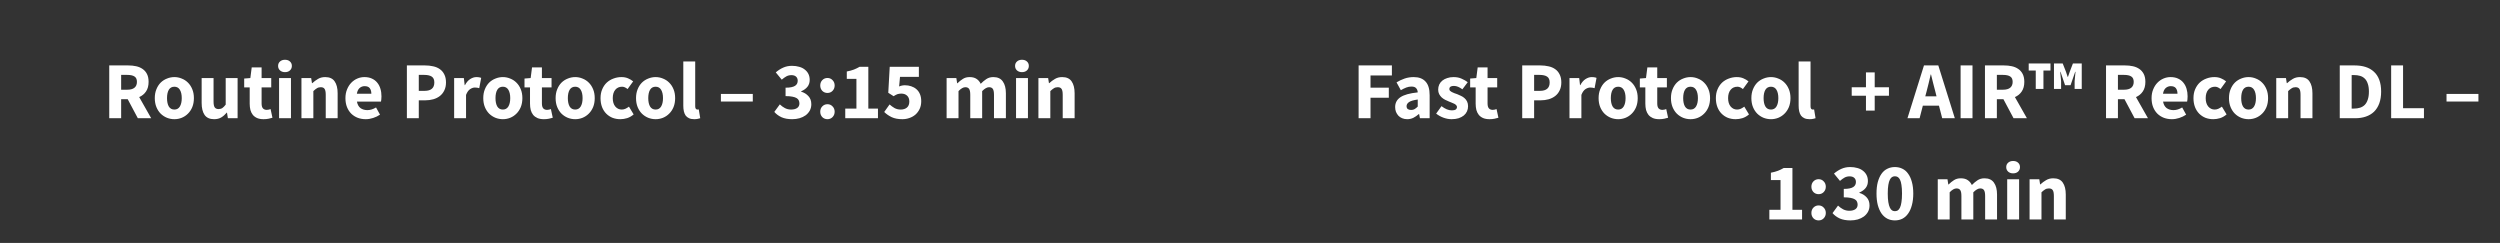 <svg width="247" height="24" viewBox="0 0 247 24" fill="none" xmlns="http://www.w3.org/2000/svg">
<rect x="0" y="0" width="247" height="24" fill="#333333" stroke="none"/>
<path d="M11.969 8.864H12.577C12.887 8.864 13.121 8.8 13.281 8.672C13.447 8.538 13.529 8.344 13.529 8.088C13.529 7.832 13.447 7.653 13.281 7.552C13.121 7.45 12.887 7.4 12.577 7.4H11.969V8.864ZM13.617 11.68L12.617 9.8H11.969V11.68H10.793V6.464H12.673C12.951 6.464 13.209 6.49 13.449 6.544C13.695 6.597 13.908 6.688 14.089 6.816C14.271 6.938 14.415 7.104 14.521 7.312C14.628 7.52 14.681 7.778 14.681 8.088C14.681 8.472 14.596 8.789 14.425 9.04C14.26 9.285 14.036 9.469 13.753 9.592L14.937 11.68H13.617ZM17.23 11.776C16.979 11.776 16.736 11.73 16.502 11.64C16.267 11.544 16.059 11.408 15.877 11.232C15.701 11.056 15.56 10.84 15.454 10.584C15.347 10.322 15.293 10.026 15.293 9.696C15.293 9.365 15.347 9.072 15.454 8.816C15.56 8.554 15.701 8.336 15.877 8.16C16.059 7.984 16.267 7.85 16.502 7.76C16.736 7.664 16.979 7.616 17.23 7.616C17.48 7.616 17.72 7.664 17.95 7.76C18.184 7.85 18.39 7.984 18.566 8.16C18.747 8.336 18.891 8.554 18.997 8.816C19.104 9.072 19.157 9.365 19.157 9.696C19.157 10.026 19.104 10.322 18.997 10.584C18.891 10.84 18.747 11.056 18.566 11.232C18.39 11.408 18.184 11.544 17.95 11.64C17.72 11.73 17.48 11.776 17.23 11.776ZM17.23 10.824C17.47 10.824 17.651 10.722 17.773 10.52C17.896 10.317 17.957 10.042 17.957 9.696C17.957 9.349 17.896 9.074 17.773 8.872C17.651 8.669 17.47 8.568 17.23 8.568C16.984 8.568 16.8 8.669 16.677 8.872C16.56 9.074 16.502 9.349 16.502 9.696C16.502 10.042 16.56 10.317 16.677 10.52C16.8 10.722 16.984 10.824 17.23 10.824ZM21.155 11.776C20.723 11.776 20.408 11.634 20.211 11.352C20.019 11.069 19.923 10.677 19.923 10.176V7.712H21.099V10.024C21.099 10.312 21.139 10.509 21.219 10.616C21.299 10.722 21.424 10.776 21.595 10.776C21.744 10.776 21.87 10.741 21.971 10.672C22.072 10.602 22.182 10.49 22.299 10.336V7.712H23.475V11.68H22.515L22.427 11.128H22.403C22.232 11.33 22.048 11.49 21.851 11.608C21.659 11.72 21.427 11.776 21.155 11.776ZM26.038 11.776C25.793 11.776 25.582 11.738 25.406 11.664C25.235 11.589 25.094 11.485 24.982 11.352C24.875 11.218 24.795 11.058 24.742 10.872C24.694 10.68 24.67 10.469 24.67 10.24V8.632H24.126V7.76L24.734 7.712L24.87 6.656H25.846V7.712H26.798V8.632H25.846V10.224C25.846 10.448 25.891 10.61 25.982 10.712C26.078 10.808 26.203 10.856 26.358 10.856C26.422 10.856 26.486 10.848 26.55 10.832C26.619 10.816 26.68 10.797 26.734 10.776L26.918 11.632C26.811 11.664 26.686 11.696 26.542 11.728C26.398 11.76 26.23 11.776 26.038 11.776ZM27.572 7.712H28.748V11.68H27.572V7.712ZM28.156 7.128C27.959 7.128 27.796 7.072 27.668 6.96C27.54 6.842 27.476 6.693 27.476 6.512C27.476 6.33 27.54 6.184 27.668 6.072C27.796 5.96 27.959 5.904 28.156 5.904C28.359 5.904 28.522 5.96 28.644 6.072C28.772 6.184 28.836 6.33 28.836 6.512C28.836 6.693 28.772 6.842 28.644 6.96C28.522 7.072 28.359 7.128 28.156 7.128ZM29.783 7.712H30.743L30.823 8.216H30.855C31.026 8.056 31.213 7.917 31.415 7.8C31.618 7.677 31.855 7.616 32.127 7.616C32.559 7.616 32.871 7.757 33.063 8.04C33.261 8.322 33.359 8.714 33.359 9.216V11.68H32.183V9.368C32.183 9.08 32.143 8.882 32.063 8.776C31.989 8.669 31.866 8.616 31.695 8.616C31.546 8.616 31.418 8.65 31.311 8.72C31.205 8.784 31.087 8.877 30.959 9V11.68H29.783V7.712ZM36.137 11.776C35.855 11.776 35.591 11.73 35.345 11.64C35.1 11.544 34.887 11.408 34.705 11.232C34.524 11.05 34.383 10.832 34.281 10.576C34.18 10.32 34.129 10.026 34.129 9.696C34.129 9.376 34.183 9.088 34.289 8.832C34.396 8.57 34.535 8.352 34.705 8.176C34.881 7.994 35.081 7.856 35.305 7.76C35.529 7.664 35.761 7.616 36.001 7.616C36.284 7.616 36.529 7.664 36.737 7.76C36.951 7.856 37.127 7.989 37.265 8.16C37.409 8.33 37.516 8.533 37.585 8.768C37.655 8.997 37.689 9.248 37.689 9.52C37.689 9.626 37.684 9.728 37.673 9.824C37.663 9.92 37.652 9.992 37.641 10.04H35.265C35.319 10.328 35.436 10.541 35.617 10.68C35.804 10.813 36.031 10.88 36.297 10.88C36.58 10.88 36.865 10.792 37.153 10.616L37.545 11.328C37.343 11.466 37.116 11.576 36.865 11.656C36.62 11.736 36.377 11.776 36.137 11.776ZM36.689 9.264C36.689 9.04 36.639 8.858 36.537 8.72C36.436 8.581 36.265 8.512 36.025 8.512C35.839 8.512 35.673 8.573 35.529 8.696C35.391 8.818 35.3 9.008 35.257 9.264H36.689ZM40.2 6.464H41.992C42.28 6.464 42.549 6.493 42.8 6.552C43.05 6.605 43.269 6.698 43.456 6.832C43.642 6.96 43.789 7.133 43.896 7.352C44.008 7.565 44.064 7.829 44.064 8.144C44.064 8.448 44.008 8.712 43.896 8.936C43.789 9.16 43.642 9.344 43.456 9.488C43.269 9.632 43.053 9.738 42.808 9.808C42.562 9.877 42.301 9.912 42.024 9.912H41.376V11.68H40.2V6.464ZM41.952 8.976C42.592 8.976 42.912 8.698 42.912 8.144C42.912 7.872 42.826 7.68 42.656 7.568C42.485 7.456 42.24 7.4 41.92 7.4H41.376V8.976H41.952ZM44.869 7.712H45.829L45.909 8.408H45.941C46.085 8.136 46.258 7.936 46.461 7.808C46.664 7.68 46.867 7.616 47.069 7.616C47.181 7.616 47.272 7.624 47.341 7.64C47.416 7.65 47.483 7.669 47.541 7.696L47.349 8.712C47.275 8.69 47.205 8.674 47.141 8.664C47.077 8.653 47.002 8.648 46.917 8.648C46.768 8.648 46.611 8.701 46.445 8.808C46.285 8.914 46.152 9.104 46.045 9.376V11.68H44.869V7.712ZM49.683 11.776C49.432 11.776 49.189 11.73 48.955 11.64C48.72 11.544 48.512 11.408 48.331 11.232C48.155 11.056 48.013 10.84 47.907 10.584C47.8 10.322 47.747 10.026 47.747 9.696C47.747 9.365 47.8 9.072 47.907 8.816C48.013 8.554 48.155 8.336 48.331 8.16C48.512 7.984 48.72 7.85 48.955 7.76C49.189 7.664 49.432 7.616 49.683 7.616C49.933 7.616 50.173 7.664 50.403 7.76C50.637 7.85 50.843 7.984 51.019 8.16C51.2 8.336 51.344 8.554 51.451 8.816C51.557 9.072 51.611 9.365 51.611 9.696C51.611 10.026 51.557 10.322 51.451 10.584C51.344 10.84 51.2 11.056 51.019 11.232C50.843 11.408 50.637 11.544 50.403 11.64C50.173 11.73 49.933 11.776 49.683 11.776ZM49.683 10.824C49.923 10.824 50.104 10.722 50.227 10.52C50.349 10.317 50.411 10.042 50.411 9.696C50.411 9.349 50.349 9.074 50.227 8.872C50.104 8.669 49.923 8.568 49.683 8.568C49.437 8.568 49.253 8.669 49.131 8.872C49.013 9.074 48.955 9.349 48.955 9.696C48.955 10.042 49.013 10.317 49.131 10.52C49.253 10.722 49.437 10.824 49.683 10.824ZM53.733 11.776C53.488 11.776 53.277 11.738 53.101 11.664C52.931 11.589 52.789 11.485 52.677 11.352C52.571 11.218 52.49 11.058 52.437 10.872C52.389 10.68 52.365 10.469 52.365 10.24V8.632H51.821V7.76L52.429 7.712L52.565 6.656H53.541V7.712H54.493V8.632H53.541V10.224C53.541 10.448 53.587 10.61 53.677 10.712C53.773 10.808 53.898 10.856 54.053 10.856C54.117 10.856 54.181 10.848 54.245 10.832C54.315 10.816 54.376 10.797 54.429 10.776L54.613 11.632C54.507 11.664 54.381 11.696 54.237 11.728C54.093 11.76 53.925 11.776 53.733 11.776ZM56.831 11.776C56.58 11.776 56.338 11.73 56.103 11.64C55.868 11.544 55.66 11.408 55.479 11.232C55.303 11.056 55.162 10.84 55.055 10.584C54.948 10.322 54.895 10.026 54.895 9.696C54.895 9.365 54.948 9.072 55.055 8.816C55.162 8.554 55.303 8.336 55.479 8.16C55.66 7.984 55.868 7.85 56.103 7.76C56.338 7.664 56.58 7.616 56.831 7.616C57.082 7.616 57.322 7.664 57.551 7.76C57.786 7.85 57.991 7.984 58.167 8.16C58.348 8.336 58.492 8.554 58.599 8.816C58.706 9.072 58.759 9.365 58.759 9.696C58.759 10.026 58.706 10.322 58.599 10.584C58.492 10.84 58.348 11.056 58.167 11.232C57.991 11.408 57.786 11.544 57.551 11.64C57.322 11.73 57.082 11.776 56.831 11.776ZM56.831 10.824C57.071 10.824 57.252 10.722 57.375 10.52C57.498 10.317 57.559 10.042 57.559 9.696C57.559 9.349 57.498 9.074 57.375 8.872C57.252 8.669 57.071 8.568 56.831 8.568C56.586 8.568 56.402 8.669 56.279 8.872C56.162 9.074 56.103 9.349 56.103 9.696C56.103 10.042 56.162 10.317 56.279 10.52C56.402 10.722 56.586 10.824 56.831 10.824ZM61.292 11.776C61.015 11.776 60.757 11.73 60.517 11.64C60.282 11.544 60.077 11.408 59.901 11.232C59.724 11.056 59.586 10.84 59.484 10.584C59.383 10.322 59.333 10.026 59.333 9.696C59.333 9.365 59.389 9.072 59.501 8.816C59.612 8.554 59.762 8.336 59.949 8.16C60.141 7.984 60.362 7.85 60.612 7.76C60.863 7.664 61.124 7.616 61.397 7.616C61.642 7.616 61.858 7.656 62.044 7.736C62.236 7.816 62.407 7.917 62.556 8.04L62.005 8.8C61.818 8.645 61.639 8.568 61.468 8.568C61.181 8.568 60.954 8.669 60.788 8.872C60.623 9.074 60.541 9.349 60.541 9.696C60.541 10.042 60.623 10.317 60.788 10.52C60.959 10.722 61.172 10.824 61.428 10.824C61.556 10.824 61.679 10.797 61.797 10.744C61.919 10.685 62.034 10.616 62.141 10.536L62.605 11.304C62.407 11.474 62.194 11.597 61.965 11.672C61.735 11.741 61.511 11.776 61.292 11.776ZM64.776 11.776C64.526 11.776 64.283 11.73 64.048 11.64C63.814 11.544 63.606 11.408 63.424 11.232C63.248 11.056 63.107 10.84 63 10.584C62.894 10.322 62.84 10.026 62.84 9.696C62.84 9.365 62.894 9.072 63 8.816C63.107 8.554 63.248 8.336 63.424 8.16C63.606 7.984 63.814 7.85 64.048 7.76C64.283 7.664 64.526 7.616 64.776 7.616C65.027 7.616 65.267 7.664 65.496 7.76C65.731 7.85 65.936 7.984 66.112 8.16C66.294 8.336 66.438 8.554 66.544 8.816C66.651 9.072 66.704 9.365 66.704 9.696C66.704 10.026 66.651 10.322 66.544 10.584C66.438 10.84 66.294 11.056 66.112 11.232C65.936 11.408 65.731 11.544 65.496 11.64C65.267 11.73 65.027 11.776 64.776 11.776ZM64.776 10.824C65.016 10.824 65.198 10.722 65.32 10.52C65.443 10.317 65.504 10.042 65.504 9.696C65.504 9.349 65.443 9.074 65.32 8.872C65.198 8.669 65.016 8.568 64.776 8.568C64.531 8.568 64.347 8.669 64.224 8.872C64.107 9.074 64.048 9.349 64.048 9.696C64.048 10.042 64.107 10.317 64.224 10.52C64.347 10.722 64.531 10.824 64.776 10.824ZM68.59 11.776C68.387 11.776 68.216 11.744 68.078 11.68C67.939 11.616 67.827 11.528 67.742 11.416C67.662 11.298 67.603 11.16 67.566 11C67.528 10.834 67.51 10.65 67.51 10.448V6.072H68.686V10.496C68.686 10.618 68.707 10.704 68.75 10.752C68.798 10.8 68.846 10.824 68.894 10.824C68.921 10.824 68.942 10.824 68.958 10.824C68.979 10.824 69.006 10.818 69.038 10.808L69.182 11.68C69.118 11.706 69.035 11.728 68.934 11.744C68.838 11.765 68.723 11.776 68.59 11.776ZM71.225 9.28H74.376V10.032H71.225V9.28ZM78.27 11.776C77.854 11.776 77.502 11.712 77.214 11.584C76.926 11.45 76.688 11.274 76.502 11.056L77.046 10.312C77.2 10.461 77.368 10.584 77.55 10.68C77.736 10.776 77.939 10.824 78.158 10.824C78.408 10.824 78.608 10.773 78.758 10.672C78.907 10.565 78.982 10.416 78.982 10.224C78.982 10.112 78.96 10.01 78.918 9.92C78.88 9.829 78.811 9.754 78.71 9.696C78.608 9.632 78.47 9.584 78.294 9.552C78.118 9.514 77.891 9.496 77.614 9.496V8.664C77.843 8.664 78.032 8.648 78.182 8.616C78.336 8.584 78.459 8.538 78.55 8.48C78.646 8.416 78.712 8.344 78.75 8.264C78.792 8.178 78.814 8.085 78.814 7.984C78.814 7.808 78.76 7.672 78.654 7.576C78.547 7.474 78.392 7.424 78.19 7.424C78.008 7.424 77.843 7.464 77.694 7.544C77.55 7.624 77.398 7.733 77.238 7.872L76.646 7.152C76.88 6.949 77.126 6.792 77.382 6.68C77.643 6.562 77.931 6.504 78.246 6.504C78.507 6.504 78.744 6.536 78.958 6.6C79.176 6.658 79.36 6.749 79.51 6.872C79.664 6.989 79.784 7.133 79.87 7.304C79.955 7.474 79.998 7.672 79.998 7.896C79.998 8.162 79.923 8.389 79.774 8.576C79.63 8.757 79.422 8.906 79.15 9.024V9.056C79.443 9.141 79.683 9.288 79.87 9.496C80.062 9.698 80.158 9.965 80.158 10.296C80.158 10.53 80.107 10.741 80.006 10.928C79.904 11.109 79.768 11.264 79.598 11.392C79.427 11.514 79.227 11.61 78.998 11.68C78.768 11.744 78.526 11.776 78.27 11.776ZM81.752 9.184C81.55 9.184 81.379 9.114 81.24 8.976C81.107 8.832 81.04 8.656 81.04 8.448C81.04 8.234 81.107 8.058 81.24 7.92C81.379 7.776 81.55 7.704 81.752 7.704C81.955 7.704 82.123 7.776 82.256 7.92C82.395 8.058 82.464 8.234 82.464 8.448C82.464 8.656 82.395 8.832 82.256 8.976C82.123 9.114 81.955 9.184 81.752 9.184ZM81.752 11.776C81.55 11.776 81.379 11.706 81.24 11.568C81.107 11.424 81.04 11.248 81.04 11.04C81.04 10.826 81.107 10.65 81.24 10.512C81.379 10.368 81.55 10.296 81.752 10.296C81.955 10.296 82.123 10.368 82.256 10.512C82.395 10.65 82.464 10.826 82.464 11.04C82.464 11.248 82.395 11.424 82.256 11.568C82.123 11.706 81.955 11.776 81.752 11.776ZM83.511 10.728H84.615V7.792H83.663V7.064C83.94 7.01 84.175 6.946 84.367 6.872C84.559 6.797 84.745 6.706 84.927 6.6H85.791V10.728H86.743V11.68H83.511V10.728ZM89.153 11.776C88.737 11.776 88.385 11.709 88.097 11.576C87.809 11.437 87.564 11.266 87.361 11.064L87.889 10.32C88.044 10.458 88.209 10.578 88.385 10.68C88.567 10.776 88.767 10.824 88.985 10.824C89.247 10.824 89.455 10.757 89.609 10.624C89.764 10.49 89.841 10.293 89.841 10.032C89.841 9.776 89.767 9.581 89.617 9.448C89.473 9.314 89.281 9.248 89.041 9.248C88.967 9.248 88.9 9.253 88.841 9.264C88.783 9.269 88.724 9.282 88.665 9.304C88.612 9.325 88.553 9.352 88.489 9.384C88.431 9.416 88.364 9.456 88.289 9.504L87.761 9.168L87.905 6.6H90.785V7.592H88.921L88.833 8.544C88.929 8.501 89.02 8.472 89.105 8.456C89.196 8.434 89.295 8.424 89.401 8.424C89.62 8.424 89.825 8.456 90.017 8.52C90.215 8.584 90.388 8.68 90.537 8.808C90.687 8.936 90.804 9.098 90.889 9.296C90.975 9.493 91.017 9.728 91.017 10C91.017 10.282 90.967 10.533 90.865 10.752C90.764 10.97 90.628 11.157 90.457 11.312C90.287 11.461 90.087 11.576 89.857 11.656C89.633 11.736 89.399 11.776 89.153 11.776ZM93.525 7.712H94.486L94.566 8.224H94.597C94.763 8.058 94.939 7.917 95.126 7.8C95.312 7.677 95.536 7.616 95.797 7.616C96.08 7.616 96.307 7.674 96.478 7.792C96.653 7.904 96.792 8.066 96.894 8.28C97.07 8.098 97.254 7.944 97.445 7.816C97.643 7.682 97.875 7.616 98.141 7.616C98.568 7.616 98.88 7.76 99.078 8.048C99.28 8.33 99.382 8.72 99.382 9.216V11.68H98.206V9.368C98.206 9.08 98.165 8.882 98.085 8.776C98.011 8.669 97.888 8.616 97.718 8.616C97.52 8.616 97.293 8.744 97.037 9V11.68H95.862V9.368C95.862 9.08 95.822 8.882 95.742 8.776C95.667 8.669 95.544 8.616 95.374 8.616C95.171 8.616 94.947 8.744 94.701 9V11.68H93.525V7.712ZM100.385 7.712H101.561V11.68H100.385V7.712ZM100.969 7.128C100.772 7.128 100.609 7.072 100.481 6.96C100.353 6.842 100.289 6.693 100.289 6.512C100.289 6.33 100.353 6.184 100.481 6.072C100.609 5.96 100.772 5.904 100.969 5.904C101.172 5.904 101.334 5.96 101.457 6.072C101.585 6.184 101.649 6.33 101.649 6.512C101.649 6.693 101.585 6.842 101.457 6.96C101.334 7.072 101.172 7.128 100.969 7.128ZM102.596 7.712H103.556L103.636 8.216H103.668C103.838 8.056 104.025 7.917 104.228 7.8C104.43 7.677 104.668 7.616 104.94 7.616C105.372 7.616 105.684 7.757 105.876 8.04C106.073 8.322 106.172 8.714 106.172 9.216V11.68H104.996V9.368C104.996 9.08 104.956 8.882 104.876 8.776C104.801 8.669 104.678 8.616 104.508 8.616C104.358 8.616 104.23 8.65 104.124 8.72C104.017 8.784 103.9 8.877 103.772 9V11.68H102.596V7.712Z" fill="white"/>
<path d="M134.231 6.464H137.519V7.456H135.407V8.664H137.215V9.656H135.407V11.68H134.231V6.464ZM139.025 11.776C138.844 11.776 138.679 11.744 138.529 11.68C138.385 11.621 138.263 11.538 138.161 11.432C138.06 11.32 137.98 11.192 137.921 11.048C137.868 10.904 137.841 10.746 137.841 10.576C137.841 10.16 138.017 9.834 138.369 9.6C138.721 9.365 139.289 9.208 140.073 9.128C140.063 8.952 140.009 8.813 139.913 8.712C139.823 8.605 139.668 8.552 139.449 8.552C139.279 8.552 139.108 8.584 138.937 8.648C138.772 8.712 138.593 8.8 138.401 8.912L137.977 8.136C138.233 7.981 138.5 7.856 138.777 7.76C139.06 7.664 139.359 7.616 139.673 7.616C140.185 7.616 140.575 7.762 140.841 8.056C141.113 8.344 141.249 8.794 141.249 9.408V11.68H140.289L140.209 11.272H140.177C140.007 11.421 139.828 11.544 139.641 11.64C139.455 11.73 139.249 11.776 139.025 11.776ZM139.425 10.864C139.559 10.864 139.673 10.834 139.769 10.776C139.865 10.717 139.967 10.634 140.073 10.528V9.832C139.657 9.89 139.369 9.976 139.209 10.088C139.049 10.2 138.969 10.333 138.969 10.488C138.969 10.616 139.009 10.712 139.089 10.776C139.175 10.834 139.287 10.864 139.425 10.864ZM143.412 11.776C143.151 11.776 142.882 11.725 142.604 11.624C142.332 11.522 142.095 11.389 141.892 11.224L142.42 10.488C142.602 10.626 142.775 10.73 142.94 10.8C143.106 10.869 143.274 10.904 143.444 10.904C143.62 10.904 143.748 10.874 143.828 10.816C143.908 10.757 143.948 10.674 143.948 10.568C143.948 10.504 143.924 10.448 143.876 10.4C143.834 10.346 143.772 10.298 143.692 10.256C143.618 10.213 143.532 10.176 143.436 10.144C143.34 10.106 143.242 10.066 143.14 10.024C143.018 9.976 142.895 9.92 142.772 9.856C142.65 9.792 142.538 9.714 142.436 9.624C142.335 9.528 142.252 9.418 142.188 9.296C142.124 9.168 142.092 9.021 142.092 8.856C142.092 8.674 142.127 8.506 142.196 8.352C142.271 8.197 142.375 8.066 142.508 7.96C142.642 7.853 142.802 7.77 142.988 7.712C143.175 7.648 143.383 7.616 143.612 7.616C143.916 7.616 144.183 7.669 144.412 7.776C144.642 7.877 144.842 7.992 145.012 8.12L144.484 8.824C144.34 8.717 144.199 8.634 144.06 8.576C143.922 8.517 143.783 8.488 143.644 8.488C143.346 8.488 143.196 8.592 143.196 8.8C143.196 8.864 143.218 8.92 143.26 8.968C143.303 9.01 143.359 9.05 143.428 9.088C143.503 9.125 143.586 9.162 143.676 9.2C143.772 9.232 143.871 9.266 143.972 9.304C144.1 9.352 144.226 9.408 144.348 9.472C144.476 9.53 144.591 9.605 144.692 9.696C144.799 9.786 144.884 9.898 144.948 10.032C145.012 10.16 145.044 10.314 145.044 10.496C145.044 10.677 145.01 10.845 144.94 11C144.871 11.154 144.767 11.29 144.628 11.408C144.49 11.52 144.319 11.61 144.116 11.68C143.914 11.744 143.679 11.776 143.412 11.776ZM147.163 11.776C146.918 11.776 146.707 11.738 146.531 11.664C146.36 11.589 146.219 11.485 146.107 11.352C146 11.218 145.92 11.058 145.867 10.872C145.819 10.68 145.795 10.469 145.795 10.24V8.632H145.251V7.76L145.859 7.712L145.995 6.656H146.971V7.712H147.923V8.632H146.971V10.224C146.971 10.448 147.016 10.61 147.107 10.712C147.203 10.808 147.328 10.856 147.483 10.856C147.547 10.856 147.611 10.848 147.675 10.832C147.744 10.816 147.806 10.797 147.859 10.776L148.043 11.632C147.936 11.664 147.811 11.696 147.667 11.728C147.523 11.76 147.355 11.776 147.163 11.776ZM150.395 6.464H152.187C152.475 6.464 152.744 6.493 152.995 6.552C153.246 6.605 153.464 6.698 153.651 6.832C153.838 6.96 153.984 7.133 154.091 7.352C154.203 7.565 154.259 7.829 154.259 8.144C154.259 8.448 154.203 8.712 154.091 8.936C153.984 9.16 153.838 9.344 153.651 9.488C153.464 9.632 153.248 9.738 153.003 9.808C152.758 9.877 152.496 9.912 152.219 9.912H151.571V11.68H150.395V6.464ZM152.147 8.976C152.787 8.976 153.107 8.698 153.107 8.144C153.107 7.872 153.022 7.68 152.851 7.568C152.68 7.456 152.435 7.4 152.115 7.4H151.571V8.976H152.147ZM155.065 7.712H156.025L156.105 8.408H156.137C156.281 8.136 156.454 7.936 156.657 7.808C156.859 7.68 157.062 7.616 157.265 7.616C157.377 7.616 157.467 7.624 157.537 7.64C157.611 7.65 157.678 7.669 157.737 7.696L157.545 8.712C157.47 8.69 157.401 8.674 157.337 8.664C157.273 8.653 157.198 8.648 157.113 8.648C156.963 8.648 156.806 8.701 156.641 8.808C156.481 8.914 156.347 9.104 156.241 9.376V11.68H155.065V7.712ZM159.878 11.776C159.627 11.776 159.385 11.73 159.15 11.64C158.915 11.544 158.707 11.408 158.526 11.232C158.35 11.056 158.209 10.84 158.102 10.584C157.995 10.322 157.942 10.026 157.942 9.696C157.942 9.365 157.995 9.072 158.102 8.816C158.209 8.554 158.35 8.336 158.526 8.16C158.707 7.984 158.915 7.85 159.15 7.76C159.385 7.664 159.627 7.616 159.878 7.616C160.129 7.616 160.369 7.664 160.598 7.76C160.833 7.85 161.038 7.984 161.214 8.16C161.395 8.336 161.539 8.554 161.646 8.816C161.753 9.072 161.806 9.365 161.806 9.696C161.806 10.026 161.753 10.322 161.646 10.584C161.539 10.84 161.395 11.056 161.214 11.232C161.038 11.408 160.833 11.544 160.598 11.64C160.369 11.73 160.129 11.776 159.878 11.776ZM159.878 10.824C160.118 10.824 160.299 10.722 160.422 10.52C160.545 10.317 160.606 10.042 160.606 9.696C160.606 9.349 160.545 9.074 160.422 8.872C160.299 8.669 160.118 8.568 159.878 8.568C159.633 8.568 159.449 8.669 159.326 8.872C159.209 9.074 159.15 9.349 159.15 9.696C159.15 10.042 159.209 10.317 159.326 10.52C159.449 10.722 159.633 10.824 159.878 10.824ZM163.928 11.776C163.683 11.776 163.472 11.738 163.296 11.664C163.126 11.589 162.984 11.485 162.872 11.352C162.766 11.218 162.686 11.058 162.632 10.872C162.584 10.68 162.56 10.469 162.56 10.24V8.632H162.016V7.76L162.624 7.712L162.76 6.656H163.736V7.712H164.688V8.632H163.736V10.224C163.736 10.448 163.782 10.61 163.872 10.712C163.968 10.808 164.094 10.856 164.248 10.856C164.312 10.856 164.376 10.848 164.44 10.832C164.51 10.816 164.571 10.797 164.624 10.776L164.808 11.632C164.702 11.664 164.576 11.696 164.432 11.728C164.288 11.76 164.12 11.776 163.928 11.776ZM167.026 11.776C166.776 11.776 166.533 11.73 166.298 11.64C166.064 11.544 165.856 11.408 165.674 11.232C165.498 11.056 165.357 10.84 165.25 10.584C165.144 10.322 165.09 10.026 165.09 9.696C165.09 9.365 165.144 9.072 165.25 8.816C165.357 8.554 165.498 8.336 165.674 8.16C165.856 7.984 166.064 7.85 166.298 7.76C166.533 7.664 166.776 7.616 167.026 7.616C167.277 7.616 167.517 7.664 167.746 7.76C167.981 7.85 168.186 7.984 168.362 8.16C168.544 8.336 168.688 8.554 168.794 8.816C168.901 9.072 168.954 9.365 168.954 9.696C168.954 10.026 168.901 10.322 168.794 10.584C168.688 10.84 168.544 11.056 168.362 11.232C168.186 11.408 167.981 11.544 167.746 11.64C167.517 11.73 167.277 11.776 167.026 11.776ZM167.026 10.824C167.266 10.824 167.448 10.722 167.57 10.52C167.693 10.317 167.754 10.042 167.754 9.696C167.754 9.349 167.693 9.074 167.57 8.872C167.448 8.669 167.266 8.568 167.026 8.568C166.781 8.568 166.597 8.669 166.474 8.872C166.357 9.074 166.298 9.349 166.298 9.696C166.298 10.042 166.357 10.317 166.474 10.52C166.597 10.722 166.781 10.824 167.026 10.824ZM171.488 11.776C171.211 11.776 170.952 11.73 170.712 11.64C170.477 11.544 170.272 11.408 170.096 11.232C169.92 11.056 169.781 10.84 169.68 10.584C169.579 10.322 169.528 10.026 169.528 9.696C169.528 9.365 169.584 9.072 169.696 8.816C169.808 8.554 169.957 8.336 170.144 8.16C170.336 7.984 170.557 7.85 170.808 7.76C171.059 7.664 171.32 7.616 171.592 7.616C171.837 7.616 172.053 7.656 172.24 7.736C172.432 7.816 172.603 7.917 172.752 8.04L172.2 8.8C172.013 8.645 171.835 8.568 171.664 8.568C171.376 8.568 171.149 8.669 170.984 8.872C170.819 9.074 170.736 9.349 170.736 9.696C170.736 10.042 170.819 10.317 170.984 10.52C171.155 10.722 171.368 10.824 171.624 10.824C171.752 10.824 171.875 10.797 171.992 10.744C172.115 10.685 172.229 10.616 172.336 10.536L172.8 11.304C172.603 11.474 172.389 11.597 172.16 11.672C171.931 11.741 171.707 11.776 171.488 11.776ZM174.972 11.776C174.721 11.776 174.478 11.73 174.244 11.64C174.009 11.544 173.801 11.408 173.62 11.232C173.444 11.056 173.302 10.84 173.196 10.584C173.089 10.322 173.036 10.026 173.036 9.696C173.036 9.365 173.089 9.072 173.196 8.816C173.302 8.554 173.444 8.336 173.62 8.16C173.801 7.984 174.009 7.85 174.244 7.76C174.478 7.664 174.721 7.616 174.972 7.616C175.222 7.616 175.462 7.664 175.692 7.76C175.926 7.85 176.132 7.984 176.308 8.16C176.489 8.336 176.633 8.554 176.74 8.816C176.846 9.072 176.9 9.365 176.9 9.696C176.9 10.026 176.846 10.322 176.74 10.584C176.633 10.84 176.489 11.056 176.308 11.232C176.132 11.408 175.926 11.544 175.692 11.64C175.462 11.73 175.222 11.776 174.972 11.776ZM174.972 10.824C175.212 10.824 175.393 10.722 175.516 10.52C175.638 10.317 175.7 10.042 175.7 9.696C175.7 9.349 175.638 9.074 175.516 8.872C175.393 8.669 175.212 8.568 174.972 8.568C174.726 8.568 174.542 8.669 174.42 8.872C174.302 9.074 174.244 9.349 174.244 9.696C174.244 10.042 174.302 10.317 174.42 10.52C174.542 10.722 174.726 10.824 174.972 10.824ZM178.785 11.776C178.582 11.776 178.412 11.744 178.273 11.68C178.134 11.616 178.022 11.528 177.937 11.416C177.857 11.298 177.798 11.16 177.761 11C177.724 10.834 177.705 10.65 177.705 10.448V6.072H178.881V10.496C178.881 10.618 178.902 10.704 178.945 10.752C178.993 10.8 179.041 10.824 179.089 10.824C179.116 10.824 179.137 10.824 179.153 10.824C179.174 10.824 179.201 10.818 179.233 10.808L179.377 11.68C179.313 11.706 179.23 11.728 179.129 11.744C179.033 11.765 178.918 11.776 178.785 11.776ZM184.357 9.456H182.949V8.624H184.357V7.152H185.221V8.624H186.629V9.456H185.221V10.928H184.357V9.456ZM191.329 9.52L191.209 9.04C191.135 8.778 191.063 8.501 190.993 8.208C190.924 7.914 190.855 7.632 190.785 7.36H190.753C190.689 7.637 190.623 7.922 190.553 8.216C190.489 8.504 190.42 8.778 190.345 9.04L190.217 9.52H191.329ZM191.569 10.44H189.977L189.657 11.68H188.457L190.089 6.464H191.505L193.137 11.68H191.889L191.569 10.44ZM193.707 6.464H194.883V11.68H193.707V6.464ZM197.29 8.864H197.898C198.207 8.864 198.442 8.8 198.602 8.672C198.767 8.538 198.85 8.344 198.85 8.088C198.85 7.832 198.767 7.653 198.602 7.552C198.442 7.45 198.207 7.4 197.898 7.4H197.29V8.864ZM198.938 11.68L197.938 9.8H197.29V11.68H196.114V6.464H197.994C198.271 6.464 198.53 6.49 198.77 6.544C199.015 6.597 199.228 6.688 199.41 6.816C199.591 6.938 199.735 7.104 199.842 7.312C199.948 7.52 200.002 7.778 200.002 8.088C200.002 8.472 199.916 8.789 199.746 9.04C199.58 9.285 199.356 9.469 199.074 9.592L200.258 11.68H198.938ZM201.132 6.968H200.436V6.272H202.588V6.968H201.892V8.784H201.132V6.968ZM202.932 6.272H203.796L204.108 7.064L204.284 7.592H204.316L204.5 7.064L204.804 6.272H205.676V8.784H204.972V8.016L205.06 7.096H205.028L204.572 8.416H204.028L203.58 7.096H203.548L203.636 8.016V8.784H202.932V6.272ZM209.251 8.864H209.859C210.168 8.864 210.403 8.8 210.563 8.672C210.728 8.538 210.811 8.344 210.811 8.088C210.811 7.832 210.728 7.653 210.563 7.552C210.403 7.45 210.168 7.4 209.859 7.4H209.251V8.864ZM210.899 11.68L209.899 9.8H209.251V11.68H208.075V6.464H209.955C210.232 6.464 210.491 6.49 210.731 6.544C210.976 6.597 211.189 6.688 211.371 6.816C211.552 6.938 211.696 7.104 211.803 7.312C211.909 7.52 211.963 7.778 211.963 8.088C211.963 8.472 211.877 8.789 211.707 9.04C211.541 9.285 211.317 9.469 211.035 9.592L212.219 11.68H210.899ZM214.583 11.776C214.3 11.776 214.036 11.73 213.791 11.64C213.545 11.544 213.332 11.408 213.151 11.232C212.969 11.05 212.828 10.832 212.727 10.576C212.625 10.32 212.575 10.026 212.575 9.696C212.575 9.376 212.628 9.088 212.735 8.832C212.841 8.57 212.98 8.352 213.151 8.176C213.327 7.994 213.527 7.856 213.751 7.76C213.975 7.664 214.207 7.616 214.447 7.616C214.729 7.616 214.975 7.664 215.183 7.76C215.396 7.856 215.572 7.989 215.711 8.16C215.855 8.33 215.961 8.533 216.031 8.768C216.1 8.997 216.135 9.248 216.135 9.52C216.135 9.626 216.129 9.728 216.119 9.824C216.108 9.92 216.097 9.992 216.087 10.04H213.711C213.764 10.328 213.881 10.541 214.063 10.68C214.249 10.813 214.476 10.88 214.743 10.88C215.025 10.88 215.311 10.792 215.599 10.616L215.991 11.328C215.788 11.466 215.561 11.576 215.311 11.656C215.065 11.736 214.823 11.776 214.583 11.776ZM215.135 9.264C215.135 9.04 215.084 8.858 214.983 8.72C214.881 8.581 214.711 8.512 214.471 8.512C214.284 8.512 214.119 8.573 213.975 8.696C213.836 8.818 213.745 9.008 213.703 9.264H215.135ZM218.675 11.776C218.398 11.776 218.139 11.73 217.899 11.64C217.665 11.544 217.459 11.408 217.283 11.232C217.107 11.056 216.969 10.84 216.867 10.584C216.766 10.322 216.715 10.026 216.715 9.696C216.715 9.365 216.771 9.072 216.883 8.816C216.995 8.554 217.145 8.336 217.331 8.16C217.523 7.984 217.745 7.85 217.995 7.76C218.246 7.664 218.507 7.616 218.779 7.616C219.025 7.616 219.241 7.656 219.427 7.736C219.619 7.816 219.79 7.917 219.939 8.04L219.387 8.8C219.201 8.645 219.022 8.568 218.851 8.568C218.563 8.568 218.337 8.669 218.171 8.872C218.006 9.074 217.923 9.349 217.923 9.696C217.923 10.042 218.006 10.317 218.171 10.52C218.342 10.722 218.555 10.824 218.811 10.824C218.939 10.824 219.062 10.797 219.179 10.744C219.302 10.685 219.417 10.616 219.523 10.536L219.987 11.304C219.79 11.474 219.577 11.597 219.347 11.672C219.118 11.741 218.894 11.776 218.675 11.776ZM222.159 11.776C221.908 11.776 221.666 11.73 221.431 11.64C221.196 11.544 220.988 11.408 220.807 11.232C220.631 11.056 220.49 10.84 220.383 10.584C220.276 10.322 220.223 10.026 220.223 9.696C220.223 9.365 220.276 9.072 220.383 8.816C220.49 8.554 220.631 8.336 220.807 8.16C220.988 7.984 221.196 7.85 221.431 7.76C221.666 7.664 221.908 7.616 222.159 7.616C222.41 7.616 222.65 7.664 222.879 7.76C223.114 7.85 223.319 7.984 223.495 8.16C223.676 8.336 223.82 8.554 223.927 8.816C224.034 9.072 224.087 9.365 224.087 9.696C224.087 10.026 224.034 10.322 223.927 10.584C223.82 10.84 223.676 11.056 223.495 11.232C223.319 11.408 223.114 11.544 222.879 11.64C222.65 11.73 222.41 11.776 222.159 11.776ZM222.159 10.824C222.399 10.824 222.58 10.722 222.703 10.52C222.826 10.317 222.887 10.042 222.887 9.696C222.887 9.349 222.826 9.074 222.703 8.872C222.58 8.669 222.399 8.568 222.159 8.568C221.914 8.568 221.73 8.669 221.607 8.872C221.49 9.074 221.431 9.349 221.431 9.696C221.431 10.042 221.49 10.317 221.607 10.52C221.73 10.722 221.914 10.824 222.159 10.824ZM224.893 7.712H225.853L225.933 8.216H225.965C226.135 8.056 226.322 7.917 226.525 7.8C226.727 7.677 226.965 7.616 227.237 7.616C227.669 7.616 227.981 7.757 228.173 8.04C228.37 8.322 228.469 8.714 228.469 9.216V11.68H227.293V9.368C227.293 9.08 227.253 8.882 227.173 8.776C227.098 8.669 226.975 8.616 226.805 8.616C226.655 8.616 226.527 8.65 226.421 8.72C226.314 8.784 226.197 8.877 226.069 9V11.68H224.893V7.712ZM231.168 6.464H232.64C233.04 6.464 233.4 6.514 233.72 6.616C234.04 6.717 234.315 6.874 234.544 7.088C234.774 7.296 234.95 7.562 235.072 7.888C235.195 8.213 235.256 8.6 235.256 9.048C235.256 9.496 235.195 9.885 235.072 10.216C234.95 10.546 234.776 10.821 234.552 11.04C234.328 11.253 234.059 11.413 233.744 11.52C233.435 11.626 233.088 11.68 232.704 11.68H231.168V6.464ZM232.568 10.728C232.792 10.728 232.995 10.698 233.176 10.64C233.358 10.581 233.512 10.488 233.64 10.36C233.768 10.226 233.867 10.053 233.936 9.84C234.011 9.626 234.048 9.362 234.048 9.048C234.048 8.738 234.011 8.48 233.936 8.272C233.867 8.058 233.768 7.89 233.64 7.768C233.512 7.64 233.358 7.549 233.176 7.496C232.995 7.442 232.792 7.416 232.568 7.416H232.344V10.728H232.568ZM236.246 6.464H237.422V10.688H239.486V11.68H236.246V6.464ZM241.717 9.28H244.869V10.032H241.717V9.28ZM174.812 20.728H175.916V17.792H174.964V17.064C175.241 17.01 175.476 16.946 175.668 16.872C175.86 16.797 176.046 16.706 176.228 16.6H177.092V20.728H178.044V21.68H174.812V20.728ZM179.678 19.184C179.475 19.184 179.305 19.114 179.166 18.976C179.033 18.832 178.966 18.656 178.966 18.448C178.966 18.234 179.033 18.058 179.166 17.92C179.305 17.776 179.475 17.704 179.678 17.704C179.881 17.704 180.049 17.776 180.182 17.92C180.321 18.058 180.39 18.234 180.39 18.448C180.39 18.656 180.321 18.832 180.182 18.976C180.049 19.114 179.881 19.184 179.678 19.184ZM179.678 21.776C179.475 21.776 179.305 21.706 179.166 21.568C179.033 21.424 178.966 21.248 178.966 21.04C178.966 20.826 179.033 20.65 179.166 20.512C179.305 20.368 179.475 20.296 179.678 20.296C179.881 20.296 180.049 20.368 180.182 20.512C180.321 20.65 180.39 20.826 180.39 21.04C180.39 21.248 180.321 21.424 180.182 21.568C180.049 21.706 179.881 21.776 179.678 21.776ZM182.821 21.776C182.405 21.776 182.053 21.712 181.765 21.584C181.477 21.45 181.239 21.274 181.053 21.056L181.597 20.312C181.751 20.461 181.919 20.584 182.101 20.68C182.287 20.776 182.49 20.824 182.709 20.824C182.959 20.824 183.159 20.773 183.309 20.672C183.458 20.565 183.533 20.416 183.533 20.224C183.533 20.112 183.511 20.01 183.469 19.92C183.431 19.829 183.362 19.754 183.261 19.696C183.159 19.632 183.021 19.584 182.845 19.552C182.669 19.514 182.442 19.496 182.165 19.496V18.664C182.394 18.664 182.583 18.648 182.733 18.616C182.887 18.584 183.01 18.538 183.101 18.48C183.197 18.416 183.263 18.344 183.301 18.264C183.343 18.178 183.365 18.085 183.365 17.984C183.365 17.808 183.311 17.672 183.205 17.576C183.098 17.474 182.943 17.424 182.741 17.424C182.559 17.424 182.394 17.464 182.245 17.544C182.101 17.624 181.949 17.733 181.789 17.872L181.197 17.152C181.431 16.949 181.677 16.792 181.933 16.68C182.194 16.562 182.482 16.504 182.797 16.504C183.058 16.504 183.295 16.536 183.509 16.6C183.727 16.658 183.911 16.749 184.061 16.872C184.215 16.989 184.335 17.133 184.421 17.304C184.506 17.474 184.549 17.672 184.549 17.896C184.549 18.162 184.474 18.389 184.325 18.576C184.181 18.757 183.973 18.906 183.701 19.024V19.056C183.994 19.141 184.234 19.288 184.421 19.496C184.613 19.698 184.709 19.965 184.709 20.296C184.709 20.53 184.658 20.741 184.557 20.928C184.455 21.109 184.319 21.264 184.149 21.392C183.978 21.514 183.778 21.61 183.549 21.68C183.319 21.744 183.077 21.776 182.821 21.776ZM187.215 21.776C186.943 21.776 186.695 21.72 186.471 21.608C186.247 21.49 186.055 21.32 185.895 21.096C185.74 20.872 185.618 20.594 185.527 20.264C185.442 19.933 185.399 19.552 185.399 19.12C185.399 18.688 185.442 18.309 185.527 17.984C185.618 17.658 185.74 17.386 185.895 17.168C186.055 16.944 186.247 16.778 186.471 16.672C186.695 16.56 186.943 16.504 187.215 16.504C187.487 16.504 187.735 16.56 187.959 16.672C188.183 16.778 188.372 16.944 188.527 17.168C188.687 17.386 188.81 17.658 188.895 17.984C188.986 18.309 189.031 18.688 189.031 19.12C189.031 19.552 188.986 19.933 188.895 20.264C188.81 20.594 188.687 20.872 188.527 21.096C188.372 21.32 188.183 21.49 187.959 21.608C187.735 21.72 187.487 21.776 187.215 21.776ZM187.215 20.864C187.316 20.864 187.41 20.84 187.495 20.792C187.58 20.738 187.655 20.645 187.719 20.512C187.783 20.378 187.831 20.2 187.863 19.976C187.9 19.752 187.919 19.466 187.919 19.12C187.919 18.773 187.9 18.49 187.863 18.272C187.831 18.048 187.783 17.874 187.719 17.752C187.655 17.624 187.58 17.536 187.495 17.488C187.41 17.44 187.316 17.416 187.215 17.416C187.119 17.416 187.028 17.44 186.943 17.488C186.858 17.536 186.783 17.624 186.719 17.752C186.655 17.874 186.604 18.048 186.567 18.272C186.53 18.49 186.511 18.773 186.511 19.12C186.511 19.466 186.53 19.752 186.567 19.976C186.604 20.2 186.655 20.378 186.719 20.512C186.783 20.645 186.858 20.738 186.943 20.792C187.028 20.84 187.119 20.864 187.215 20.864ZM191.451 17.712H192.411L192.491 18.224H192.523C192.689 18.058 192.865 17.917 193.051 17.8C193.238 17.677 193.462 17.616 193.723 17.616C194.006 17.616 194.233 17.674 194.403 17.792C194.579 17.904 194.718 18.066 194.819 18.28C194.995 18.098 195.179 17.944 195.371 17.816C195.569 17.682 195.801 17.616 196.067 17.616C196.494 17.616 196.806 17.76 197.003 18.048C197.206 18.33 197.307 18.72 197.307 19.216V21.68H196.131V19.368C196.131 19.08 196.091 18.882 196.011 18.776C195.937 18.669 195.814 18.616 195.643 18.616C195.446 18.616 195.219 18.744 194.963 19V21.68H193.787V19.368C193.787 19.08 193.747 18.882 193.667 18.776C193.593 18.669 193.47 18.616 193.299 18.616C193.097 18.616 192.873 18.744 192.627 19V21.68H191.451V17.712ZM198.311 17.712H199.487V21.68H198.311V17.712ZM198.895 17.128C198.697 17.128 198.535 17.072 198.407 16.96C198.279 16.842 198.215 16.693 198.215 16.512C198.215 16.33 198.279 16.184 198.407 16.072C198.535 15.96 198.697 15.904 198.895 15.904C199.097 15.904 199.26 15.96 199.383 16.072C199.511 16.184 199.575 16.33 199.575 16.512C199.575 16.693 199.511 16.842 199.383 16.96C199.26 17.072 199.097 17.128 198.895 17.128ZM200.522 17.712H201.482L201.562 18.216H201.594C201.764 18.056 201.951 17.917 202.154 17.8C202.356 17.677 202.594 17.616 202.866 17.616C203.298 17.616 203.61 17.757 203.802 18.04C203.999 18.322 204.098 18.714 204.098 19.216V21.68H202.922V19.368C202.922 19.08 202.882 18.882 202.802 18.776C202.727 18.669 202.604 18.616 202.434 18.616C202.284 18.616 202.156 18.65 202.05 18.72C201.943 18.784 201.826 18.877 201.698 19V21.68H200.522V17.712Z" fill="white"/>
</svg>

